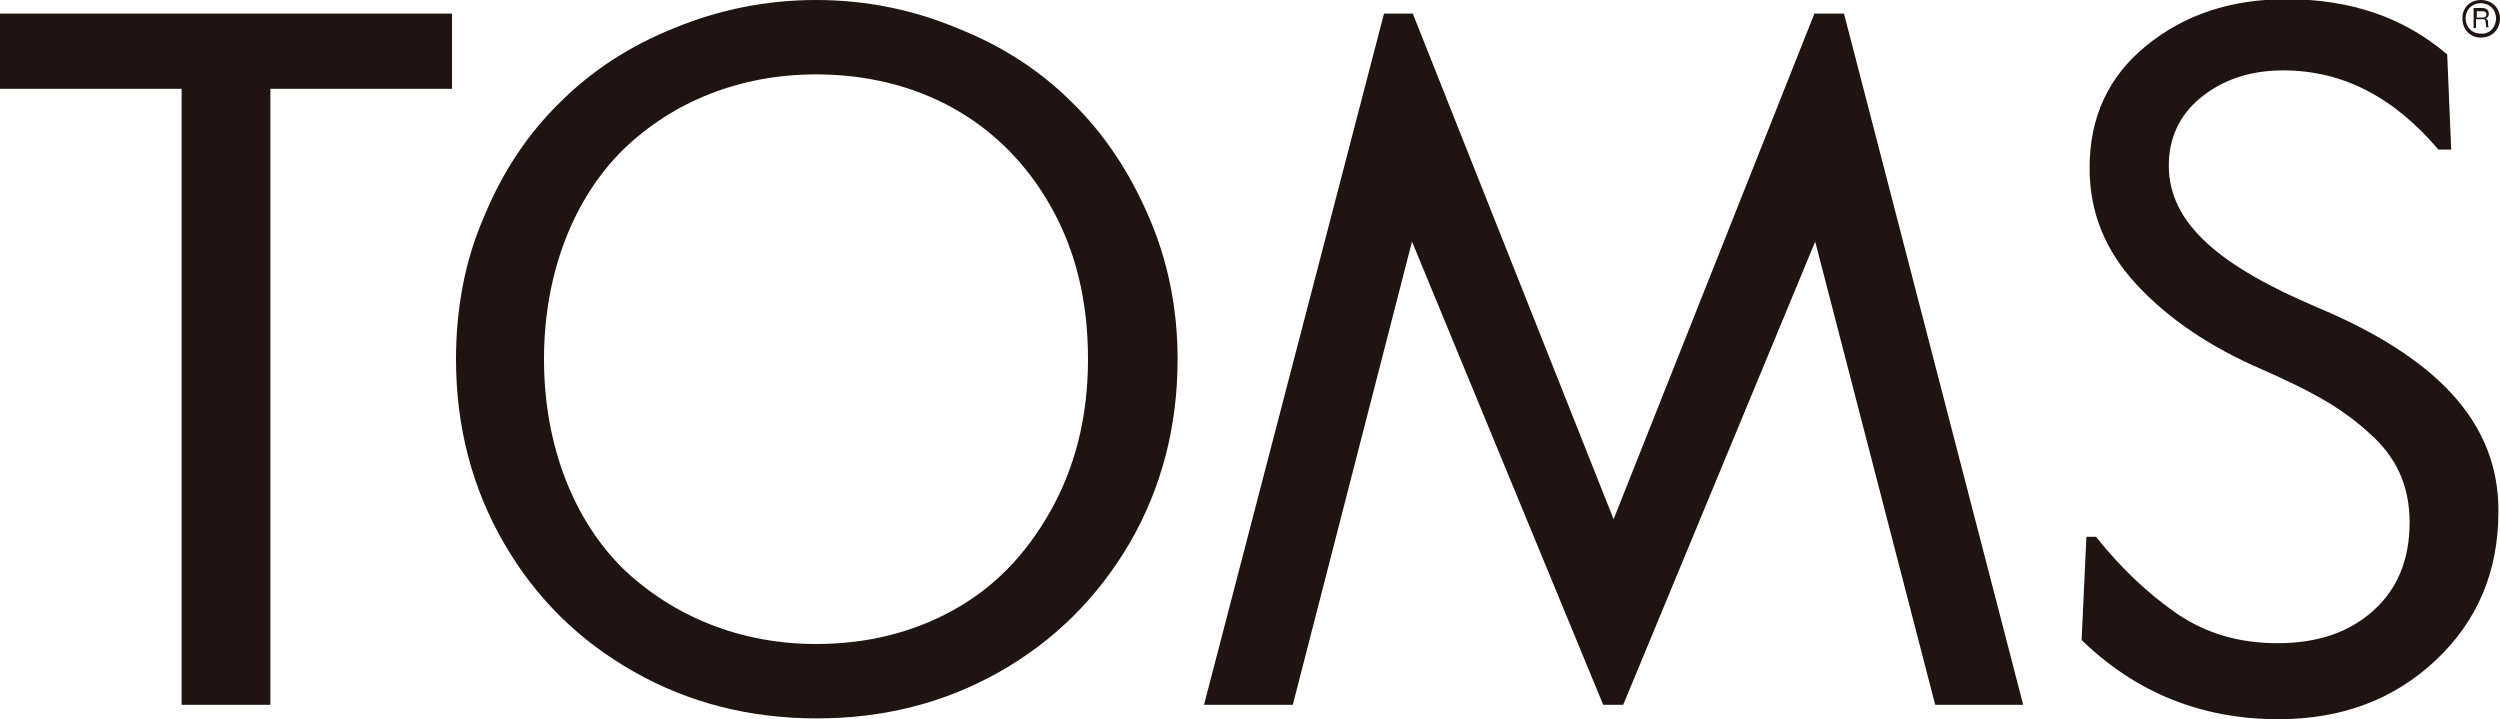 <?xml version="1.0" encoding="utf-8"?>
<!-- Generator: Adobe Illustrator 25.0.0, SVG Export Plug-In . SVG Version: 6.00 Build 0)  -->
<svg version="1.1" id="Capa_1" xmlns="http://www.w3.org/2000/svg" xmlns:xlink="http://www.w3.org/1999/xlink" x="0px" y="0px"
	 viewBox="0 0 312.5 89.9" style="enable-background:new 0 0 312.5 89.9;" xml:space="preserve">
<style type="text/css">
	.st0{fill:#1F140F;}
</style>
<g>
	<polygon class="st0" points="0,1.7 0,11.1 22.7,11.1 22.7,88.1 33.8,88.1 33.8,11.1 56.5,11.1 56.5,1.7 	"/>
	<path class="st0" d="M134,12.8c-4-4-8.8-7.1-14.4-9.3C114.1,1.2,108.2,0,102,0S89.9,1.2,84.3,3.5C78.8,5.7,74,8.8,70,12.8
		c-4,3.9-7.2,8.7-9.5,14.3C58.1,32.6,57,38.6,57,44.9c0,8.4,2,16.1,6,23c4,6.9,9.4,12.2,16.3,16.1c6.9,3.9,14.5,5.8,22.8,5.8
		c8.3,0,15.9-1.9,22.8-5.8c6.9-3.9,12.3-9.3,16.3-16.1c4-6.9,6-14.6,6-23c0-6.3-1.2-12.3-3.6-17.8C141.2,21.5,138,16.7,134,12.8
		 M131.3,63.9c-3.1,5.5-7.1,9.6-12.2,12.4c-5.1,2.8-10.8,4.2-17.1,4.2c-9.4,0-17.8-3.4-24.1-9.4c-6.1-6-9.9-15.3-9.9-26.2
		s3.8-20.2,9.9-26.2c6.2-6,14.6-9.4,24.1-9.4c12.6,0,23.3,5.7,29.4,16.6c3.1,5.5,4.6,11.8,4.6,19C136,52.1,134.4,58.4,131.3,63.9"/>
	<polygon class="st0" points="226.8,1.7 201.7,64.9 176.6,1.7 173,1.7 150.5,88.1 161.6,88.1 176.5,30.2 200.4,88.1 202.9,88.1 
		226.9,30.2 241.9,88.1 252.9,88.1 230.5,1.7 	"/>
	<path class="st0" d="M289.6,38.4c-12-5.1-18.5-10.4-18.5-17.7c0-3.4,1.3-6.3,4-8.5c2.7-2.2,6.1-3.4,10.3-3.4
		c7.4,0,13.8,3.3,19.4,9.9h1.6l-0.5-11.9c-5.4-4.6-12-6.9-20.1-6.9c-6.9,0-12.7,1.9-17.5,5.8s-7.1,9-7.1,15.3
		c0,5.5,1.9,10.3,5.9,14.6s9.2,7.8,15.7,10.6c5.9,2.6,9.8,4.7,13.2,7.8c3.6,3.1,5.2,6.8,5.2,11.3c0,4.6-1.5,8.3-4.5,11
		c-3,2.7-6.9,4.1-12,4.1c-4.8,0-8.9-1.2-12.6-3.7c-3.6-2.5-7-5.7-10.1-9.6h-1.2L260.2,80c6.8,6.6,15,9.9,24.6,9.9
		c8,0,14.5-2.5,19.7-7.4c5.2-4.9,7.8-11.1,7.8-18.5C312.4,52.7,304.4,44.6,289.6,38.4"/>
	<path class="st0" d="M310.3,2.2c0.4,0,0.5-0.2,0.5-0.4c0-0.3-0.2-0.4-0.5-0.4h-0.7v0.8H310.3z M309.2,1h1.1c0.5,0,0.8,0.3,0.8,0.7
		c0,0.3-0.1,0.5-0.4,0.6c0.2,0.1,0.3,0.2,0.3,0.4c0,0.4,0,0.5,0.1,0.7v0h-0.3c-0.1-0.1,0-0.4-0.1-0.6c0-0.4-0.1-0.4-0.5-0.4h-0.7
		v1.1h-0.3L309.2,1L309.2,1z M312,2.3c0-1.1-0.8-1.9-1.9-1.9s-1.9,0.8-1.9,1.9c0,1.1,0.8,1.9,1.9,1.9C311.2,4.3,312,3.4,312,2.3
		 M307.8,2.3c0-1.4,1-2.3,2.3-2.3c1.4,0,2.4,1,2.4,2.3c0,1.4-1,2.4-2.4,2.4C308.8,4.7,307.8,3.7,307.8,2.3"/>
</g>
</svg>
